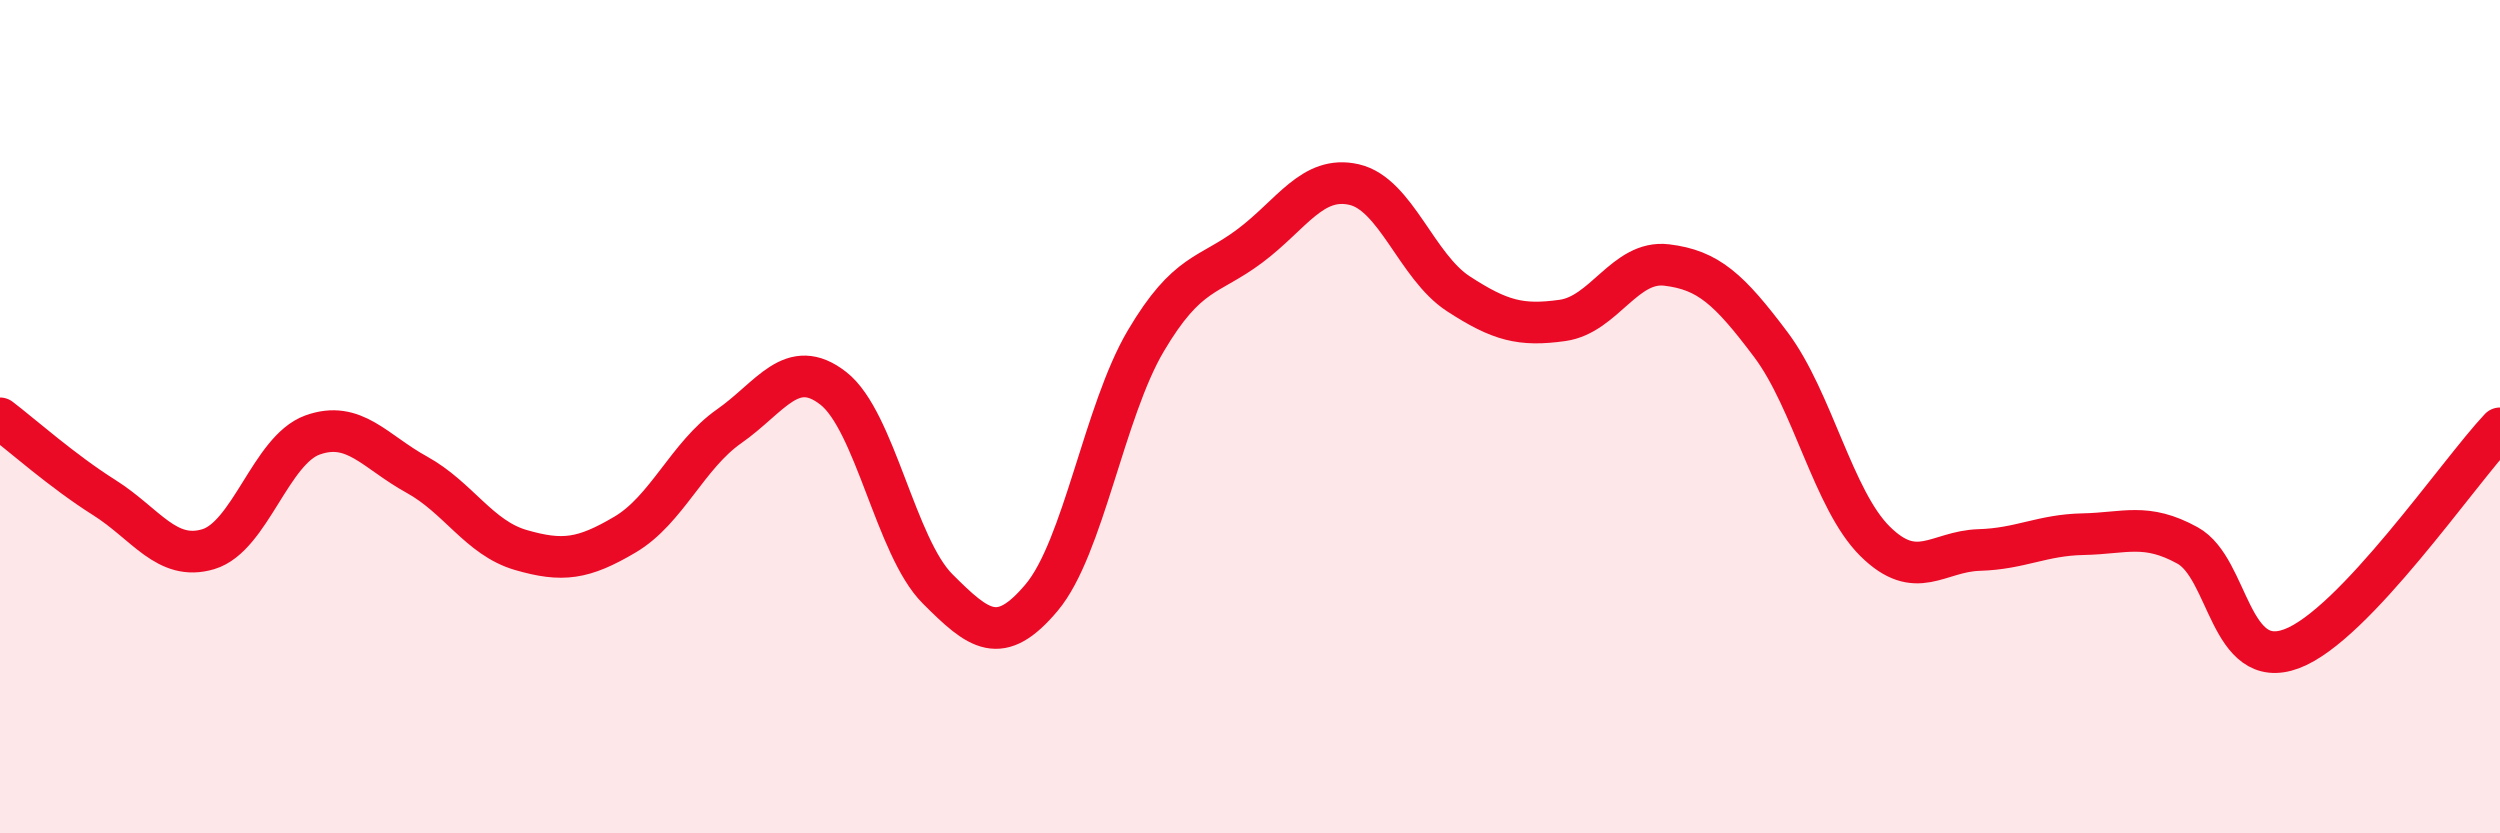
    <svg width="60" height="20" viewBox="0 0 60 20" xmlns="http://www.w3.org/2000/svg">
      <path
        d="M 0,10.04 C 0.5,10.42 1.5,11.31 2.5,11.94 C 3.5,12.57 4,13.48 5,13.18 C 6,12.88 6.5,10.8 7.5,10.44 C 8.5,10.08 9,10.84 10,11.39 C 11,11.94 11.5,12.91 12.5,13.2 C 13.5,13.49 14,13.42 15,12.83 C 16,12.24 16.5,10.93 17.5,10.23 C 18.5,9.53 19,8.54 20,9.32 C 21,10.1 21.5,13.13 22.5,14.13 C 23.5,15.13 24,15.53 25,14.34 C 26,13.15 26.5,9.87 27.5,8.18 C 28.5,6.49 29,6.65 30,5.9 C 31,5.15 31.5,4.2 32.5,4.43 C 33.5,4.66 34,6.4 35,7.05 C 36,7.7 36.5,7.83 37.5,7.69 C 38.5,7.55 39,6.24 40,6.36 C 41,6.48 41.5,6.94 42.5,8.27 C 43.5,9.6 44,12 45,12.99 C 46,13.98 46.5,13.23 47.5,13.2 C 48.5,13.17 49,12.84 50,12.82 C 51,12.8 51.5,12.54 52.5,13.09 C 53.5,13.64 53.5,16.13 55,15.57 C 56.5,15.01 59,11.34 60,10.28L60 20L0 20Z"
        fill="#EB0A25"
        opacity="0.1"
        stroke-linecap="round"
        stroke-linejoin="round"
      />
      <path
        d="M 0,10.04 C 0.5,10.42 1.5,11.31 2.5,11.94 C 3.5,12.57 4,13.48 5,13.18 C 6,12.88 6.5,10.8 7.5,10.44 C 8.5,10.08 9,10.84 10,11.39 C 11,11.94 11.5,12.91 12.5,13.2 C 13.5,13.49 14,13.42 15,12.83 C 16,12.24 16.5,10.93 17.5,10.23 C 18.5,9.53 19,8.54 20,9.32 C 21,10.1 21.5,13.13 22.5,14.13 C 23.5,15.13 24,15.53 25,14.34 C 26,13.15 26.5,9.87 27.5,8.18 C 28.5,6.49 29,6.65 30,5.9 C 31,5.15 31.5,4.2 32.5,4.43 C 33.5,4.66 34,6.4 35,7.05 C 36,7.7 36.5,7.83 37.5,7.69 C 38.5,7.55 39,6.24 40,6.36 C 41,6.48 41.5,6.94 42.5,8.27 C 43.5,9.6 44,12 45,12.99 C 46,13.98 46.5,13.23 47.5,13.2 C 48.5,13.17 49,12.84 50,12.82 C 51,12.8 51.5,12.54 52.5,13.09 C 53.5,13.64 53.5,16.13 55,15.57 C 56.5,15.01 59,11.34 60,10.28"
        stroke="#EB0A25"
        stroke-width="1"
        fill="none"
        stroke-linecap="round"
        stroke-linejoin="round"
      />
    </svg>
  